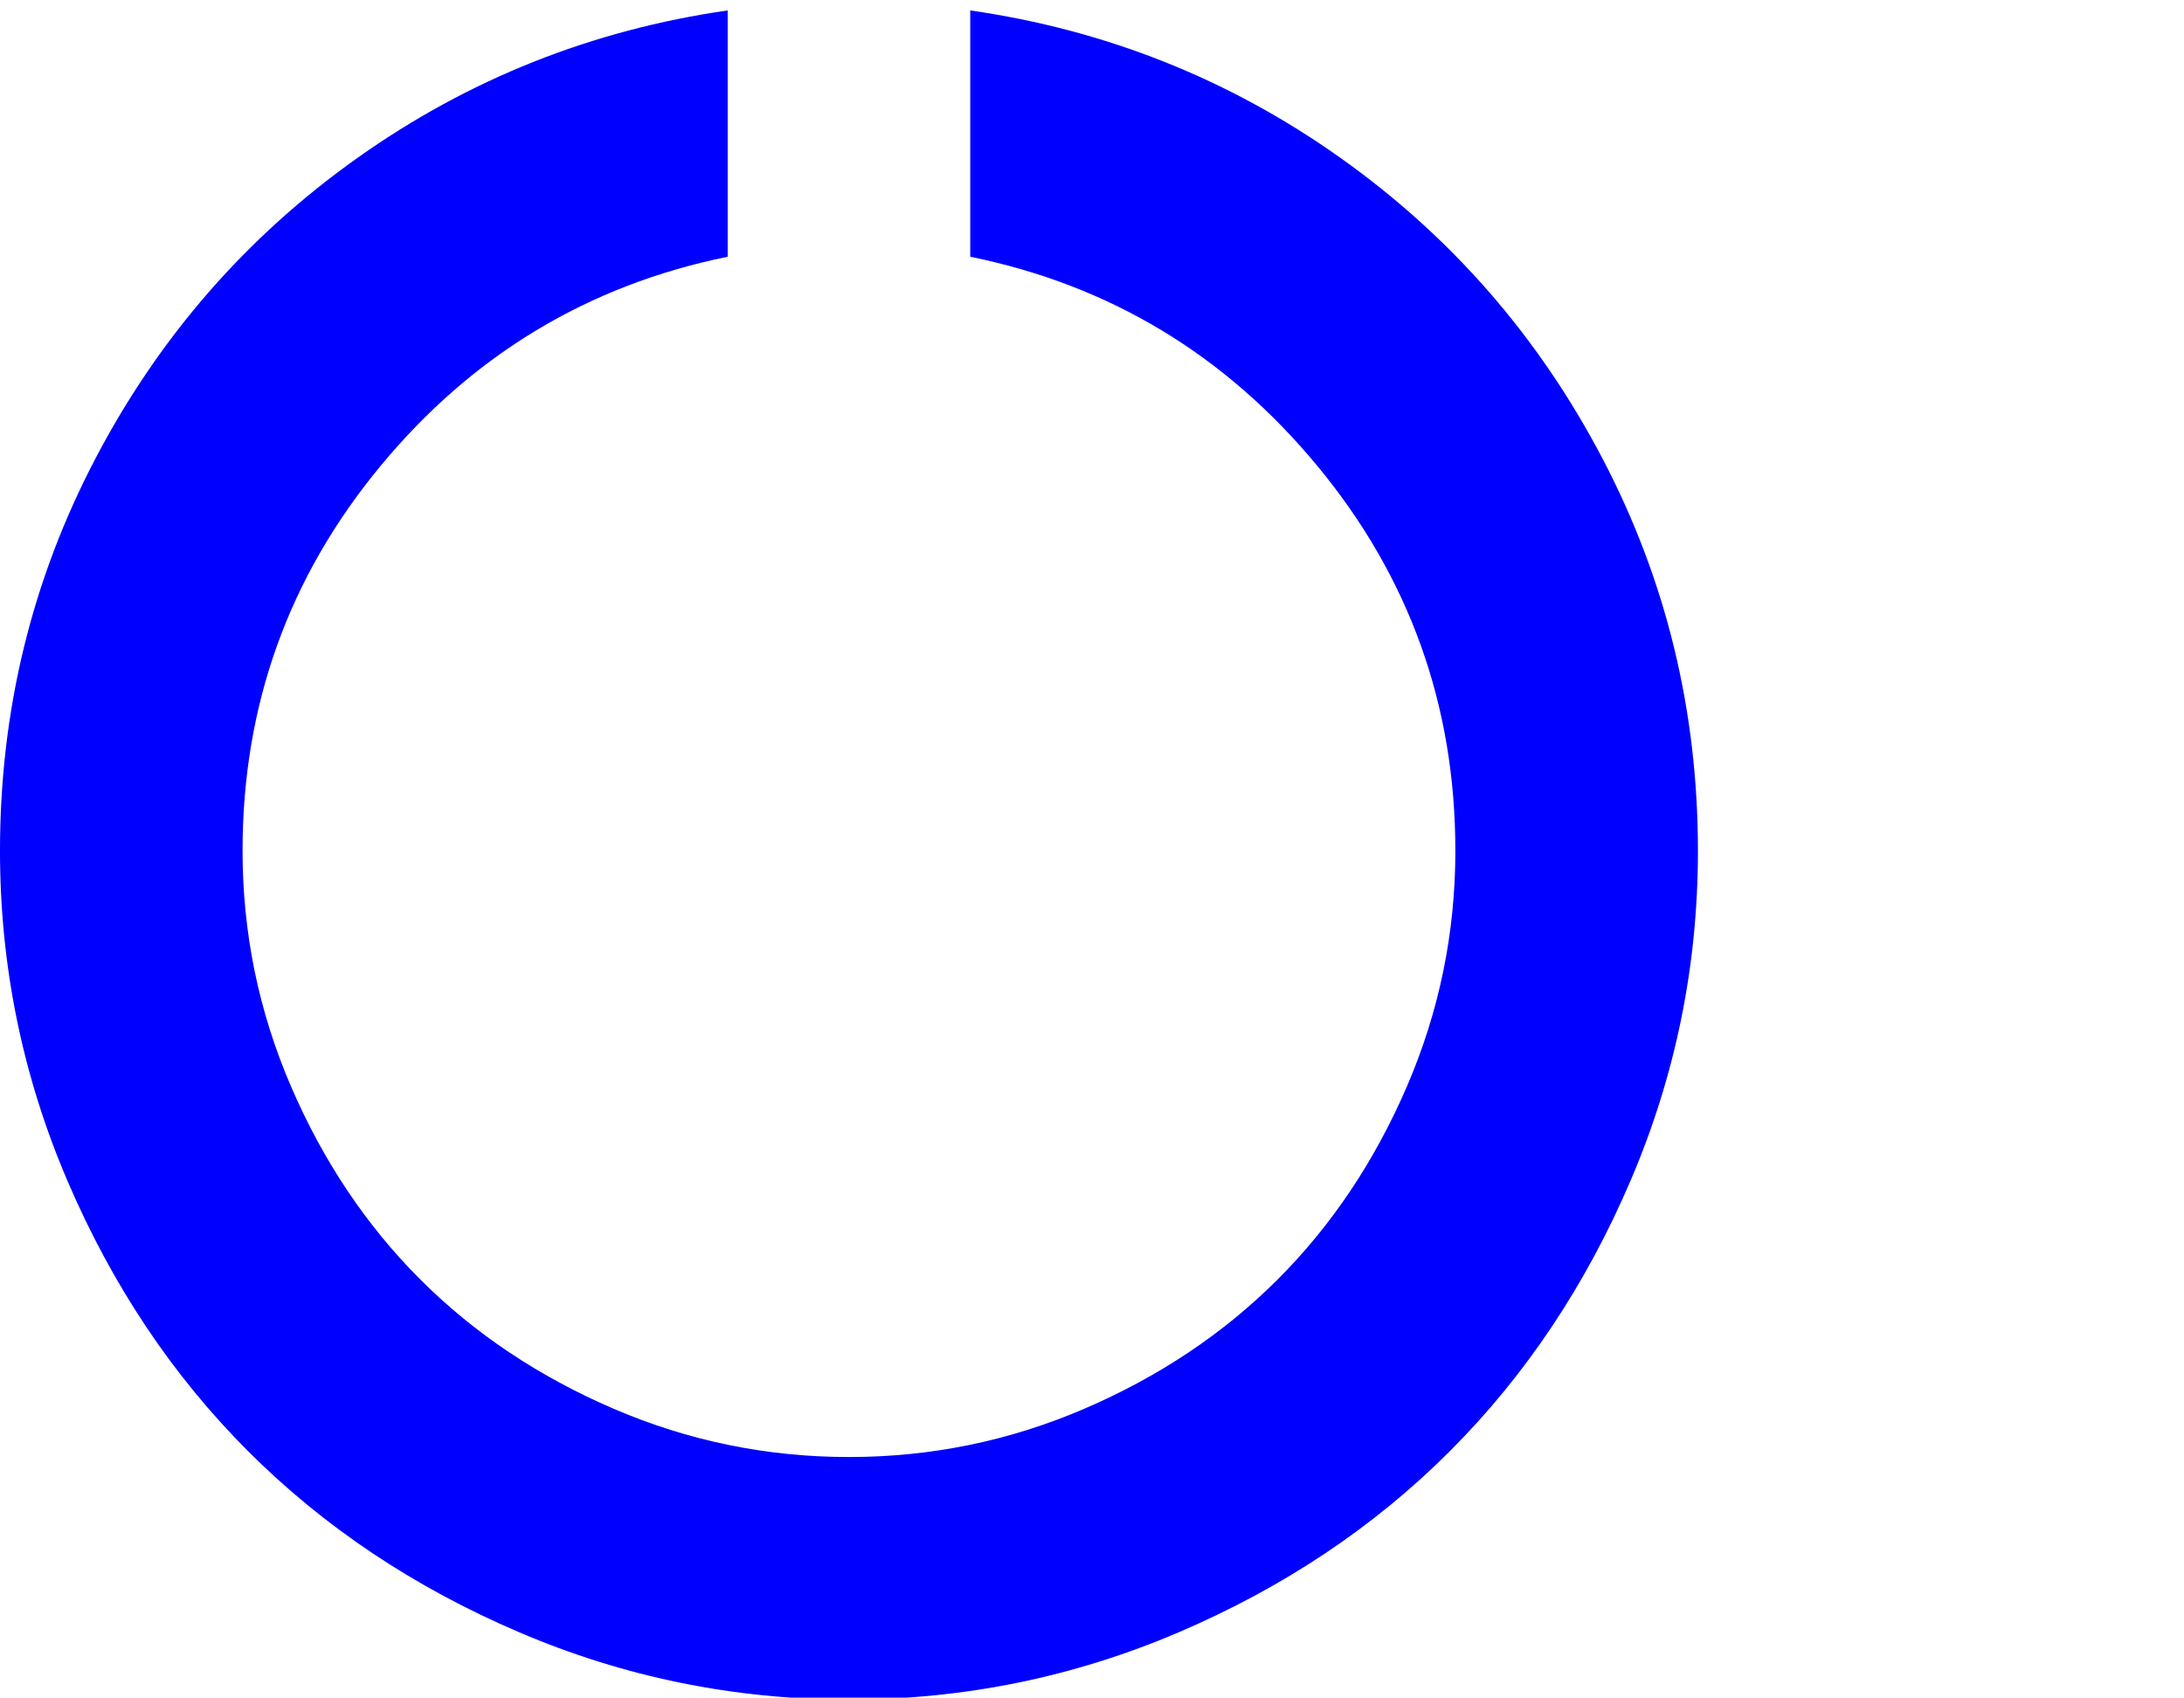 <?xml version="1.0" encoding="UTF-8" standalone="no"?>
<!-- 
  fa-circle-o-notch converted from glyph to regular svg
-->
<svg
   xmlns:svg="http://www.w3.org/2000/svg"
   xmlns="http://www.w3.org/2000/svg"
   xmlns:xlink="http://www.w3.org/1999/xlink"
   width="2305px"
   height="1792px"
   id="circle-o-notch"
   version="1.1">
   <defs>
    <g id="circle-o-notch-icon" fill='blue'>
    <path unicode="&#xf1ce;" horiz-adv-x="1792" d="M1792 640q0 -182 -71 -348t-191 -286t-286 -191t-348 -71t-348 71t-286 191t-191 286t-71 348q0 222 101 414.5t276.5 317t390.5 155.5v-260q-221 -45 -366.5 -221t-145.5 -406q0 -130 51 -248.5t136.5 -204t204 -136.5t248.5 -51t248.5 51t204 136.5t136.5 204t51 248.5 q0 230 -145.5 406t-366.5 221v260q215 -31 390.5 -155.5t276.5 -317t101 -414.5z" />
    </g>
   </defs>
   <use x="0" y="0" transform="scale(1,-1)translate(0,-1538)"  xlink:href="#circle-o-notch-icon"/>
</svg>
